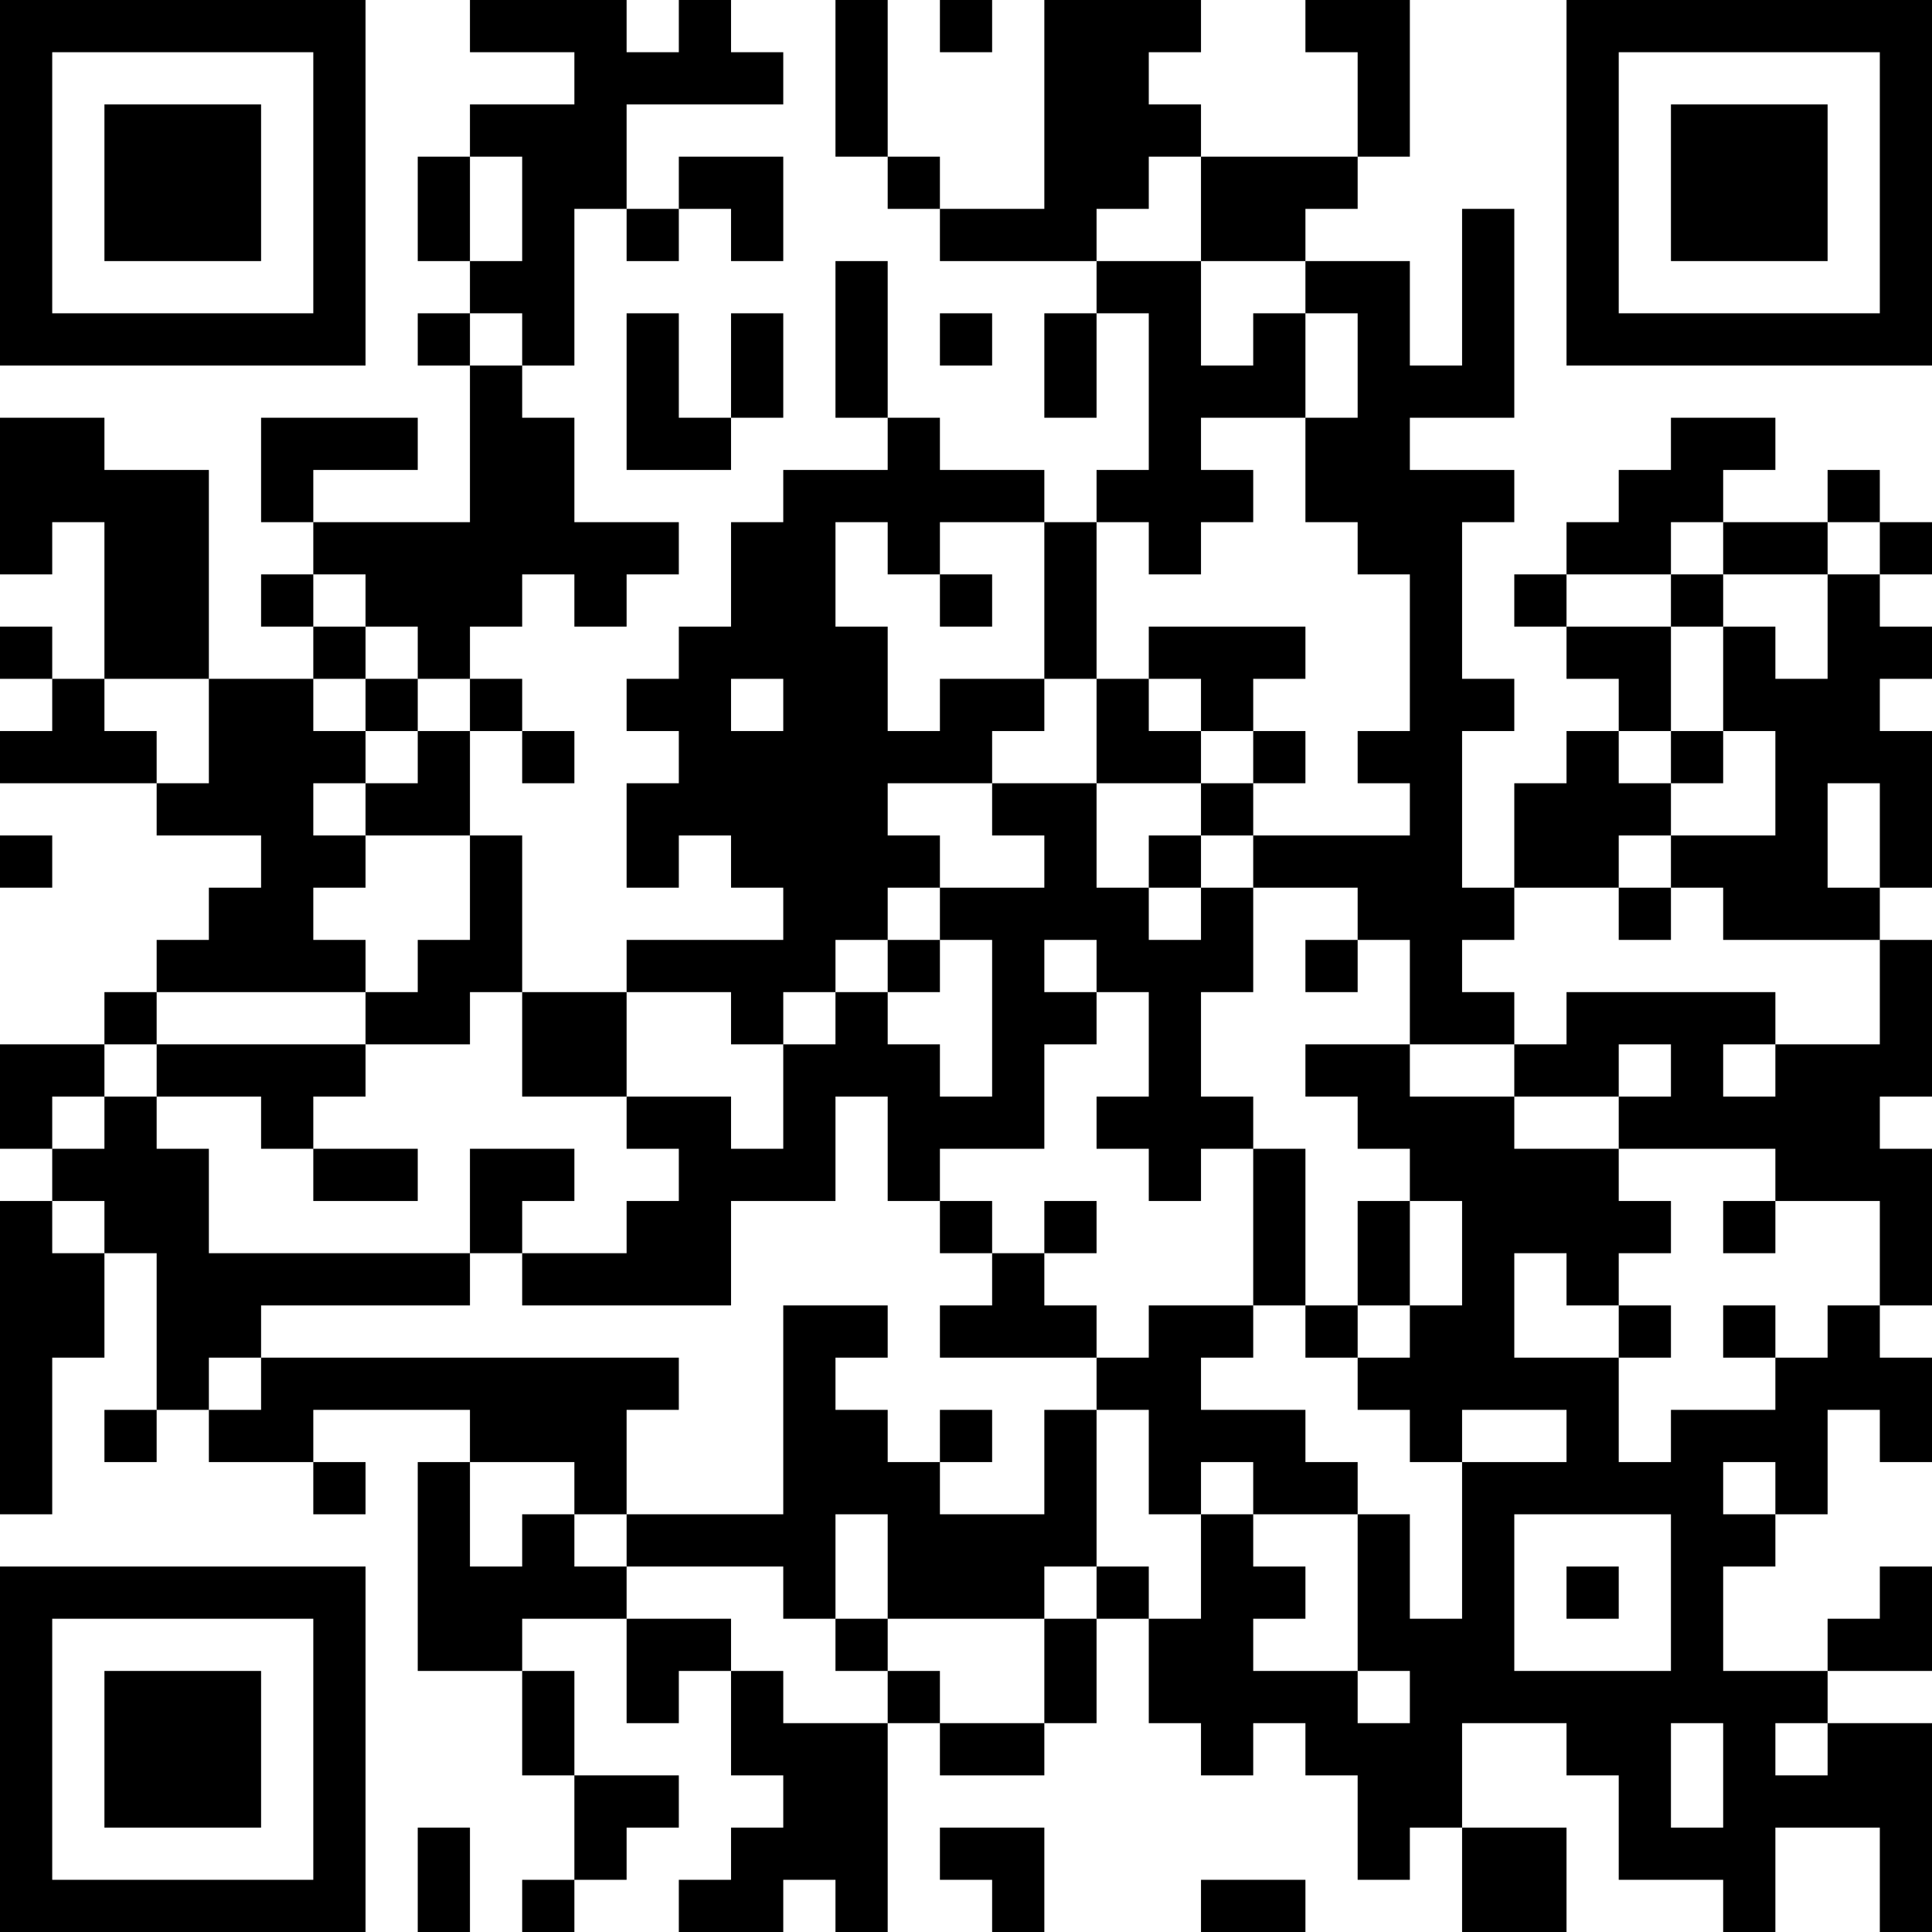 <?xml version="1.0" encoding="UTF-8"?>
<svg xmlns="http://www.w3.org/2000/svg" version="1.1" width="400" height="400" viewBox="0 0 400 400"><rect x="0" y="0" width="400" height="400" fill="#ffffff"/><g transform="scale(10.811)"><g transform="translate(0,0)"><path fill-rule="evenodd" d="M9 0L9 1L11 1L11 2L9 2L9 3L8 3L8 5L9 5L9 6L8 6L8 7L9 7L9 10L6 10L6 9L8 9L8 8L5 8L5 10L6 10L6 11L5 11L5 12L6 12L6 13L4 13L4 9L2 9L2 8L0 8L0 11L1 11L1 10L2 10L2 13L1 13L1 12L0 12L0 13L1 13L1 14L0 14L0 15L3 15L3 16L5 16L5 17L4 17L4 18L3 18L3 19L2 19L2 20L0 20L0 22L1 22L1 23L0 23L0 29L1 29L1 26L2 26L2 24L3 24L3 27L2 27L2 28L3 28L3 27L4 27L4 28L6 28L6 29L7 29L7 28L6 28L6 27L9 27L9 28L8 28L8 32L10 32L10 34L11 34L11 36L10 36L10 37L11 37L11 36L12 36L12 35L13 35L13 34L11 34L11 32L10 32L10 31L12 31L12 33L13 33L13 32L14 32L14 34L15 34L15 35L14 35L14 36L13 36L13 37L15 37L15 36L16 36L16 37L17 37L17 33L18 33L18 34L20 34L20 33L21 33L21 31L22 31L22 33L23 33L23 34L24 34L24 33L25 33L25 34L26 34L26 36L27 36L27 35L28 35L28 37L30 37L30 35L28 35L28 33L30 33L30 34L31 34L31 36L33 36L33 37L34 37L34 35L36 35L36 37L37 37L37 33L35 33L35 32L37 32L37 30L36 30L36 31L35 31L35 32L33 32L33 30L34 30L34 29L35 29L35 27L36 27L36 28L37 28L37 26L36 26L36 25L37 25L37 22L36 22L36 21L37 21L37 18L36 18L36 17L37 17L37 14L36 14L36 13L37 13L37 12L36 12L36 11L37 11L37 10L36 10L36 9L35 9L35 10L33 10L33 9L34 9L34 8L32 8L32 9L31 9L31 10L30 10L30 11L29 11L29 12L30 12L30 13L31 13L31 14L30 14L30 15L29 15L29 17L28 17L28 14L29 14L29 13L28 13L28 10L29 10L29 9L27 9L27 8L29 8L29 4L28 4L28 7L27 7L27 5L25 5L25 4L26 4L26 3L27 3L27 0L25 0L25 1L26 1L26 3L23 3L23 2L22 2L22 1L23 1L23 0L20 0L20 4L18 4L18 3L17 3L17 0L16 0L16 3L17 3L17 4L18 4L18 5L21 5L21 6L20 6L20 8L21 8L21 6L22 6L22 9L21 9L21 10L20 10L20 9L18 9L18 8L17 8L17 5L16 5L16 8L17 8L17 9L15 9L15 10L14 10L14 12L13 12L13 13L12 13L12 14L13 14L13 15L12 15L12 17L13 17L13 16L14 16L14 17L15 17L15 18L12 18L12 19L10 19L10 16L9 16L9 14L10 14L10 15L11 15L11 14L10 14L10 13L9 13L9 12L10 12L10 11L11 11L11 12L12 12L12 11L13 11L13 10L11 10L11 8L10 8L10 7L11 7L11 4L12 4L12 5L13 5L13 4L14 4L14 5L15 5L15 3L13 3L13 4L12 4L12 2L15 2L15 1L14 1L14 0L13 0L13 1L12 1L12 0ZM18 0L18 1L19 1L19 0ZM9 3L9 5L10 5L10 3ZM22 3L22 4L21 4L21 5L23 5L23 7L24 7L24 6L25 6L25 8L23 8L23 9L24 9L24 10L23 10L23 11L22 11L22 10L21 10L21 13L20 13L20 10L18 10L18 11L17 11L17 10L16 10L16 12L17 12L17 14L18 14L18 13L20 13L20 14L19 14L19 15L17 15L17 16L18 16L18 17L17 17L17 18L16 18L16 19L15 19L15 20L14 20L14 19L12 19L12 21L10 21L10 19L9 19L9 20L7 20L7 19L8 19L8 18L9 18L9 16L7 16L7 15L8 15L8 14L9 14L9 13L8 13L8 12L7 12L7 11L6 11L6 12L7 12L7 13L6 13L6 14L7 14L7 15L6 15L6 16L7 16L7 17L6 17L6 18L7 18L7 19L3 19L3 20L2 20L2 21L1 21L1 22L2 22L2 21L3 21L3 22L4 22L4 24L9 24L9 25L5 25L5 26L4 26L4 27L5 27L5 26L13 26L13 27L12 27L12 29L11 29L11 28L9 28L9 30L10 30L10 29L11 29L11 30L12 30L12 31L14 31L14 32L15 32L15 33L17 33L17 32L18 32L18 33L20 33L20 31L21 31L21 30L22 30L22 31L23 31L23 29L24 29L24 30L25 30L25 31L24 31L24 32L26 32L26 33L27 33L27 32L26 32L26 29L27 29L27 31L28 31L28 28L30 28L30 27L28 27L28 28L27 28L27 27L26 27L26 26L27 26L27 25L28 25L28 23L27 23L27 22L26 22L26 21L25 21L25 20L27 20L27 21L29 21L29 22L31 22L31 23L32 23L32 24L31 24L31 25L30 25L30 24L29 24L29 26L31 26L31 28L32 28L32 27L34 27L34 26L35 26L35 25L36 25L36 23L34 23L34 22L31 22L31 21L32 21L32 20L31 20L31 21L29 21L29 20L30 20L30 19L34 19L34 20L33 20L33 21L34 21L34 20L36 20L36 18L33 18L33 17L32 17L32 16L34 16L34 14L33 14L33 12L34 12L34 13L35 13L35 11L36 11L36 10L35 10L35 11L33 11L33 10L32 10L32 11L30 11L30 12L32 12L32 14L31 14L31 15L32 15L32 16L31 16L31 17L29 17L29 18L28 18L28 19L29 19L29 20L27 20L27 18L26 18L26 17L24 17L24 16L27 16L27 15L26 15L26 14L27 14L27 11L26 11L26 10L25 10L25 8L26 8L26 6L25 6L25 5L23 5L23 3ZM9 6L9 7L10 7L10 6ZM12 6L12 9L14 9L14 8L15 8L15 6L14 6L14 8L13 8L13 6ZM18 6L18 7L19 7L19 6ZM18 11L18 12L19 12L19 11ZM32 11L32 12L33 12L33 11ZM22 12L22 13L21 13L21 15L19 15L19 16L20 16L20 17L18 17L18 18L17 18L17 19L16 19L16 20L15 20L15 22L14 22L14 21L12 21L12 22L13 22L13 23L12 23L12 24L10 24L10 23L11 23L11 22L9 22L9 24L10 24L10 25L14 25L14 23L16 23L16 21L17 21L17 23L18 23L18 24L19 24L19 25L18 25L18 26L21 26L21 27L20 27L20 29L18 29L18 28L19 28L19 27L18 27L18 28L17 28L17 27L16 27L16 26L17 26L17 25L15 25L15 29L12 29L12 30L15 30L15 31L16 31L16 32L17 32L17 31L20 31L20 30L21 30L21 27L22 27L22 29L23 29L23 28L24 28L24 29L26 29L26 28L25 28L25 27L23 27L23 26L24 26L24 25L25 25L25 26L26 26L26 25L27 25L27 23L26 23L26 25L25 25L25 22L24 22L24 21L23 21L23 19L24 19L24 17L23 17L23 16L24 16L24 15L25 15L25 14L24 14L24 13L25 13L25 12ZM2 13L2 14L3 14L3 15L4 15L4 13ZM7 13L7 14L8 14L8 13ZM14 13L14 14L15 14L15 13ZM22 13L22 14L23 14L23 15L21 15L21 17L22 17L22 18L23 18L23 17L22 17L22 16L23 16L23 15L24 15L24 14L23 14L23 13ZM32 14L32 15L33 15L33 14ZM35 15L35 17L36 17L36 15ZM0 16L0 17L1 17L1 16ZM31 17L31 18L32 18L32 17ZM18 18L18 19L17 19L17 20L18 20L18 21L19 21L19 18ZM20 18L20 19L21 19L21 20L20 20L20 22L18 22L18 23L19 23L19 24L20 24L20 25L21 25L21 26L22 26L22 25L24 25L24 22L23 22L23 23L22 23L22 22L21 22L21 21L22 21L22 19L21 19L21 18ZM25 18L25 19L26 19L26 18ZM3 20L3 21L5 21L5 22L6 22L6 23L8 23L8 22L6 22L6 21L7 21L7 20ZM1 23L1 24L2 24L2 23ZM20 23L20 24L21 24L21 23ZM33 23L33 24L34 24L34 23ZM31 25L31 26L32 26L32 25ZM33 25L33 26L34 26L34 25ZM33 28L33 29L34 29L34 28ZM16 29L16 31L17 31L17 29ZM29 29L29 32L32 32L32 29ZM30 30L30 31L31 31L31 30ZM32 33L32 35L33 35L33 33ZM34 33L34 34L35 34L35 33ZM8 35L8 37L9 37L9 35ZM18 35L18 36L19 36L19 37L20 37L20 35ZM23 36L23 37L25 37L25 36ZM0 0L0 7L7 7L7 0ZM1 1L1 6L6 6L6 1ZM2 2L2 5L5 5L5 2ZM30 0L30 7L37 7L37 0ZM31 1L31 6L36 6L36 1ZM32 2L32 5L35 5L35 2ZM0 30L0 37L7 37L7 30ZM1 31L1 36L6 36L6 31ZM2 32L2 35L5 35L5 32Z" fill="#000000"/></g></g></svg>
